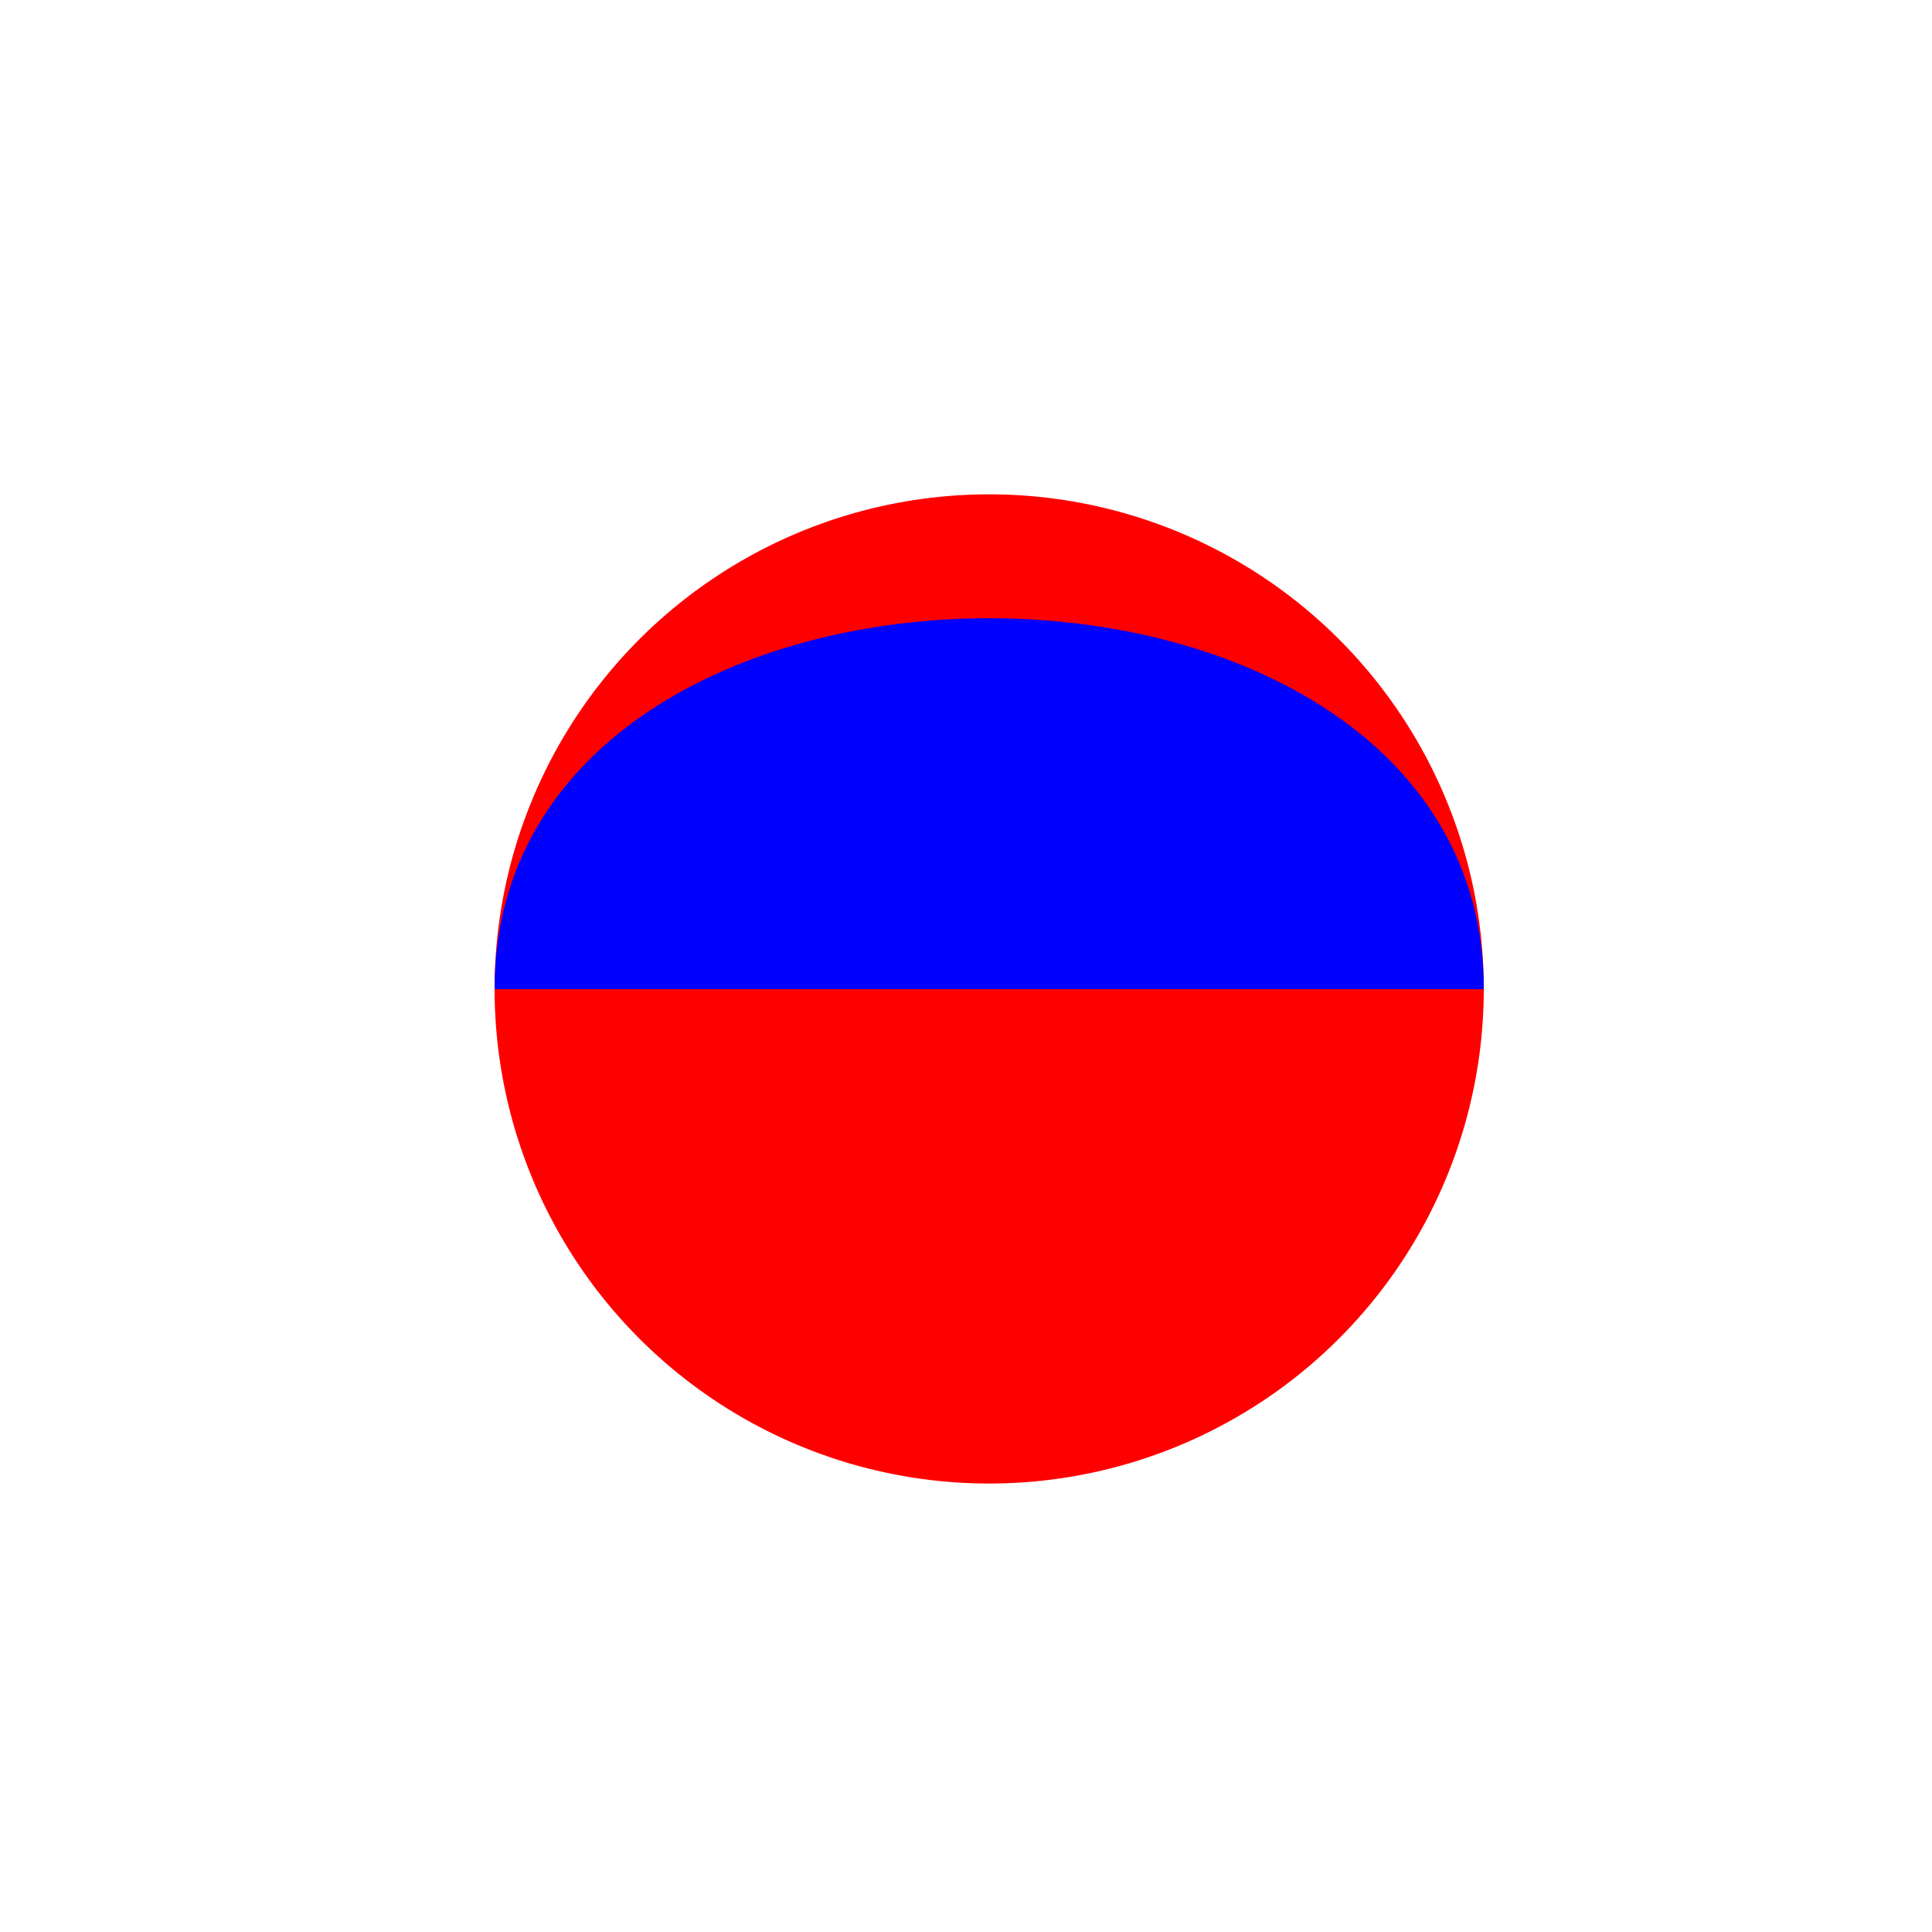 <!--

Generated by DrawGPT.
Free, open source, AI generated images in SVG, PNG, and HTML Canvas format.
https://drawgpt.ai

Created: 2023-09-26T07:44:29.462Z
Link: https://drawgpt.ai/prompt/36204/

-->
<svg xmlns="http://www.w3.org/2000/svg" xmlns:xlink="http://www.w3.org/1999/xlink" width="500" height="500"><defs><linearGradient id="c2s_1" x1="256px" x2="256px" y1="256px" y2="512px" gradientUnits="userSpaceOnUse"/></defs><g><path fill="rgb(255, 0, 0)" stroke="none" paint-order="stroke fill markers" d=" M 384 256 A 128 128 0 1 1 384 255.872"/><path fill="url(#c2s_1)" stroke="none" paint-order="stroke fill markers" d=" M 384 512 A 128 128 0 1 1 384 511.872"/><path fill="rgb(0, 0, 255)" stroke="none" paint-order="stroke fill markers" d=" M 128 256 C 128 128 384 128 384 256"/></g></svg>